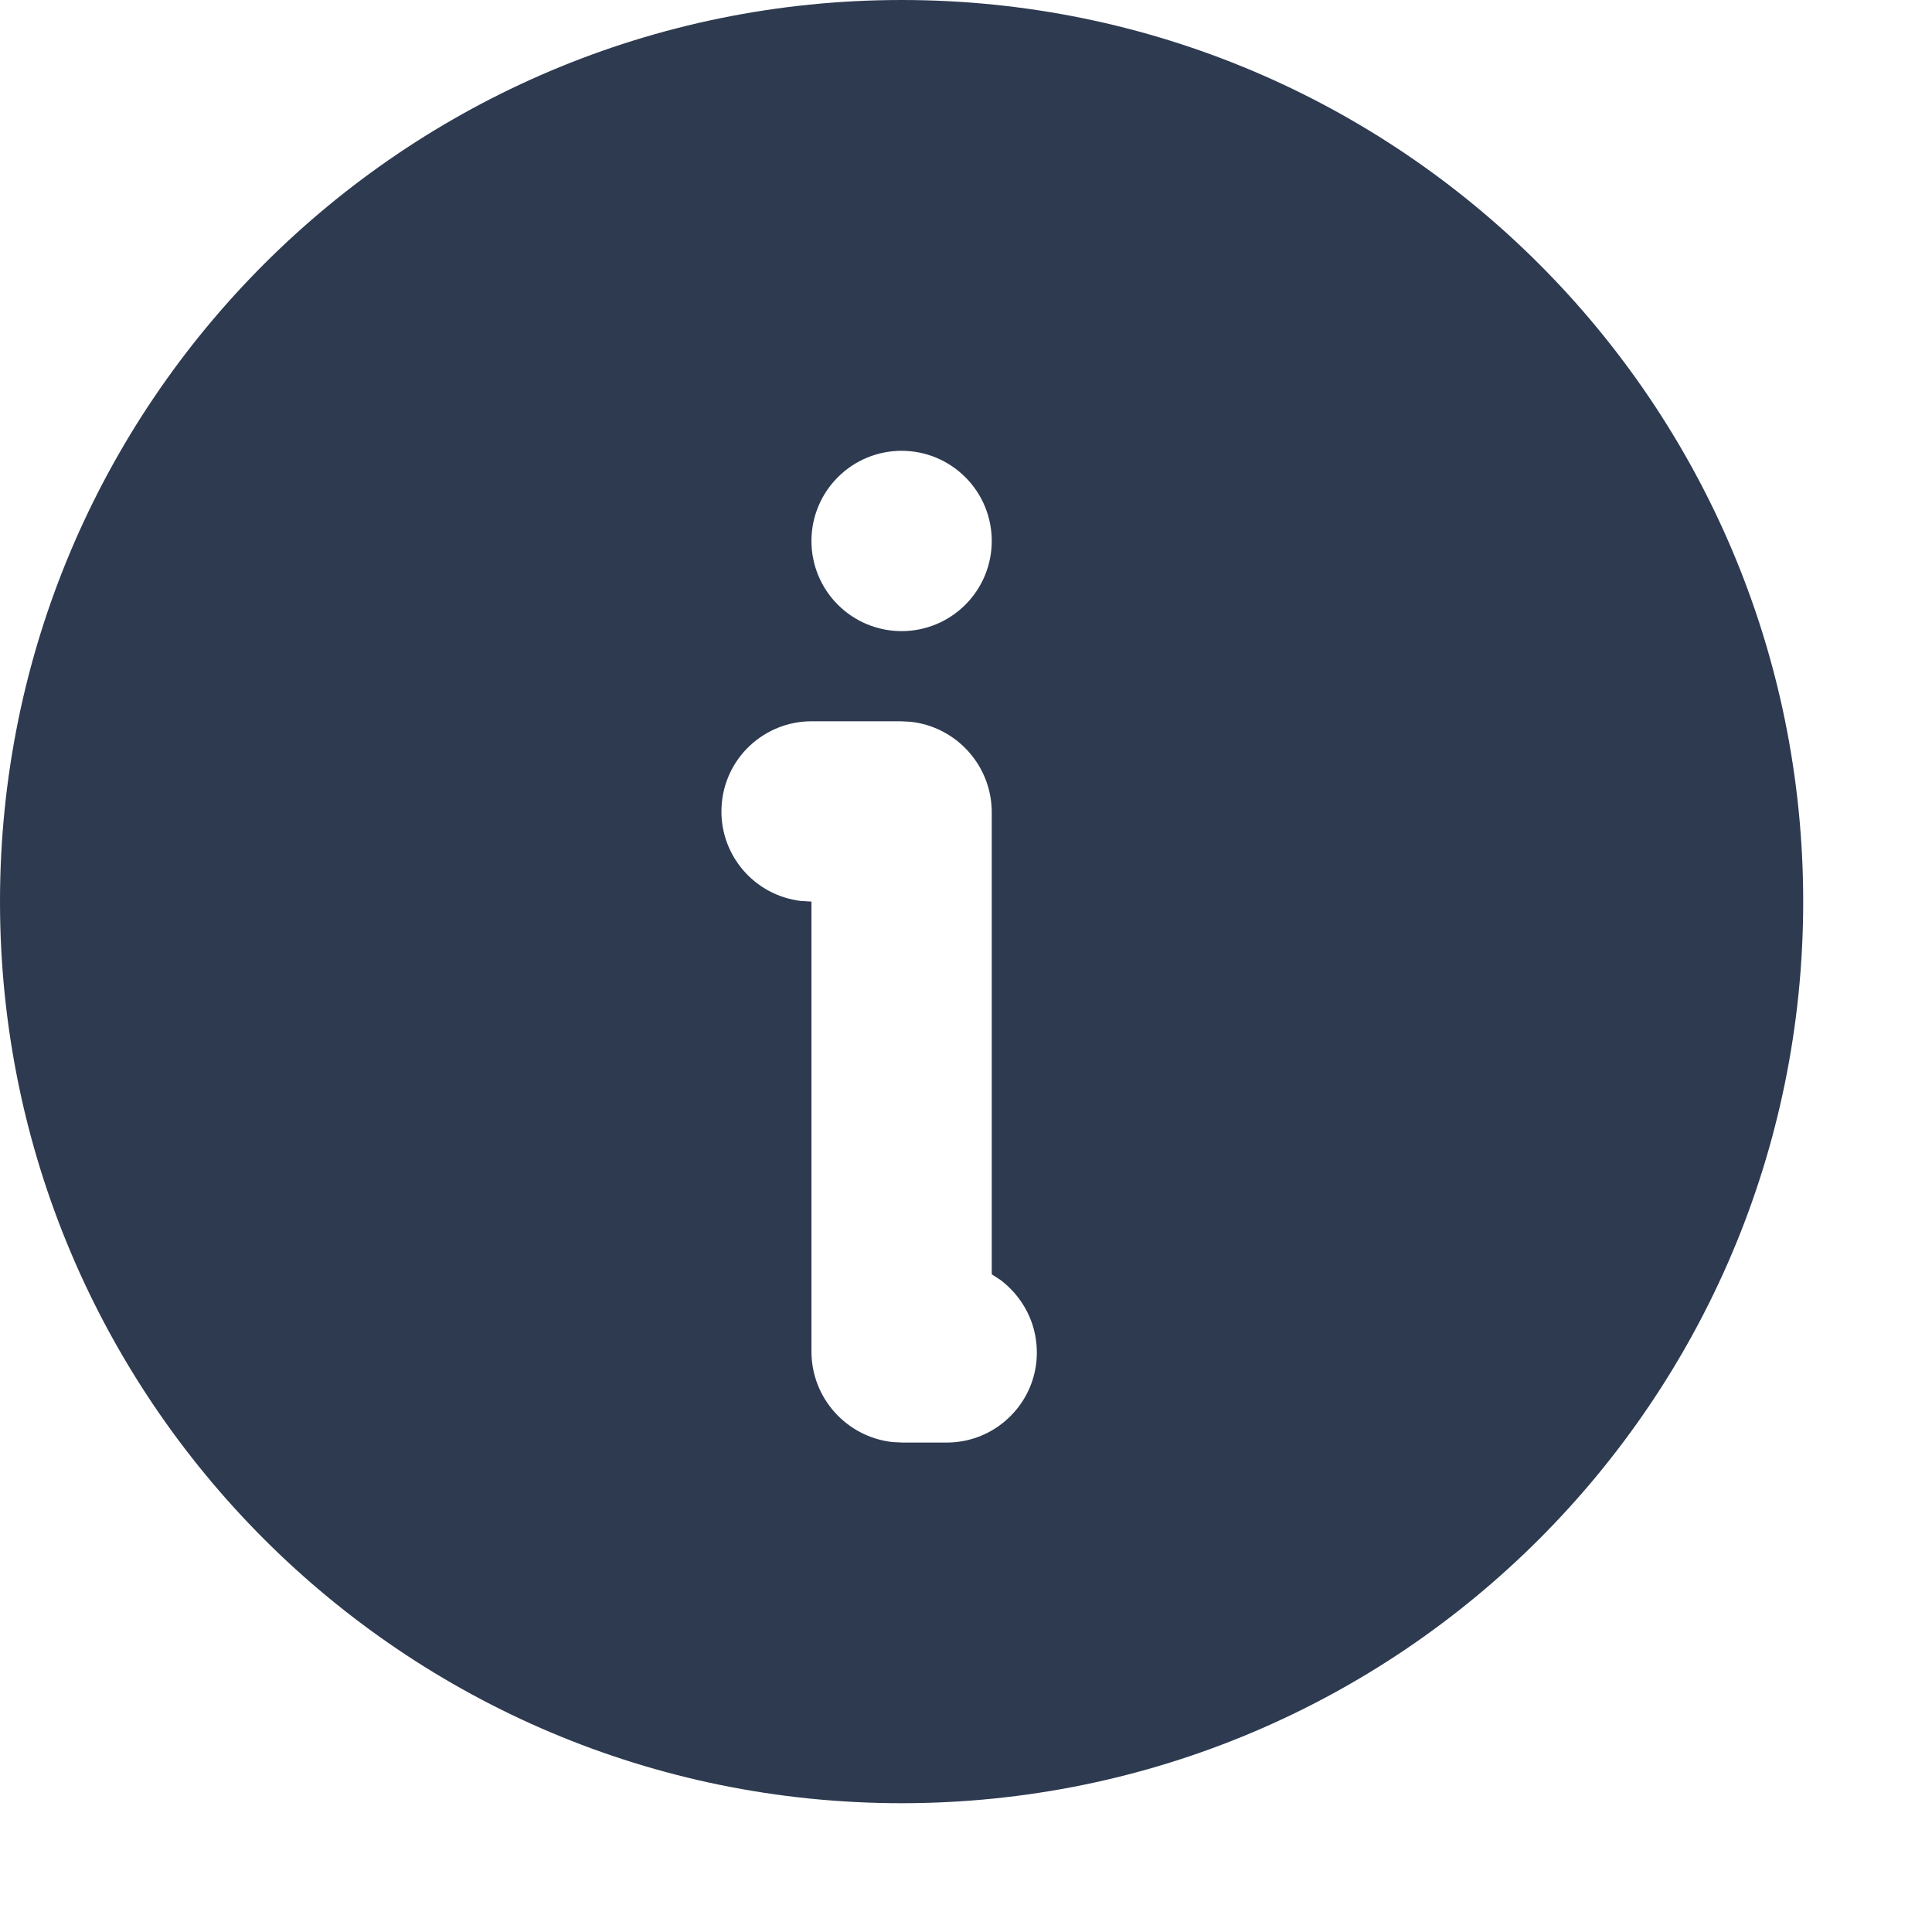 <svg width="12" height="12" viewBox="0 0 12 12" fill="none" xmlns="http://www.w3.org/2000/svg">
<path d="M5.6 0C8.693 0 11.2 2.507 11.2 5.6C11.2 8.693 8.693 11.2 5.6 11.2C2.507 11.2 0 8.693 0 5.6C0 2.507 2.507 0 5.6 0ZM5.594 4.48H5.04C4.897 4.48 4.76 4.535 4.656 4.633C4.552 4.731 4.49 4.865 4.482 5.007C4.473 5.15 4.52 5.29 4.611 5.399C4.703 5.509 4.833 5.579 4.974 5.596L5.04 5.6V8.394C5.04 8.686 5.261 8.926 5.544 8.957L5.606 8.96H5.88C5.998 8.96 6.113 8.923 6.208 8.854C6.303 8.785 6.375 8.688 6.412 8.576C6.449 8.464 6.449 8.343 6.414 8.231C6.378 8.119 6.308 8.021 6.214 7.95L6.16 7.915V5.046C6.16 4.754 5.939 4.514 5.656 4.483L5.594 4.48ZM5.6 2.8C5.451 2.8 5.309 2.859 5.204 2.964C5.099 3.069 5.04 3.211 5.04 3.36C5.04 3.509 5.099 3.651 5.204 3.756C5.309 3.861 5.451 3.92 5.6 3.92C5.749 3.92 5.891 3.861 5.996 3.756C6.101 3.651 6.16 3.509 6.16 3.36C6.16 3.211 6.101 3.069 5.996 2.964C5.891 2.859 5.749 2.8 5.6 2.8Z" fill="#2D3A50"/>
</svg>
